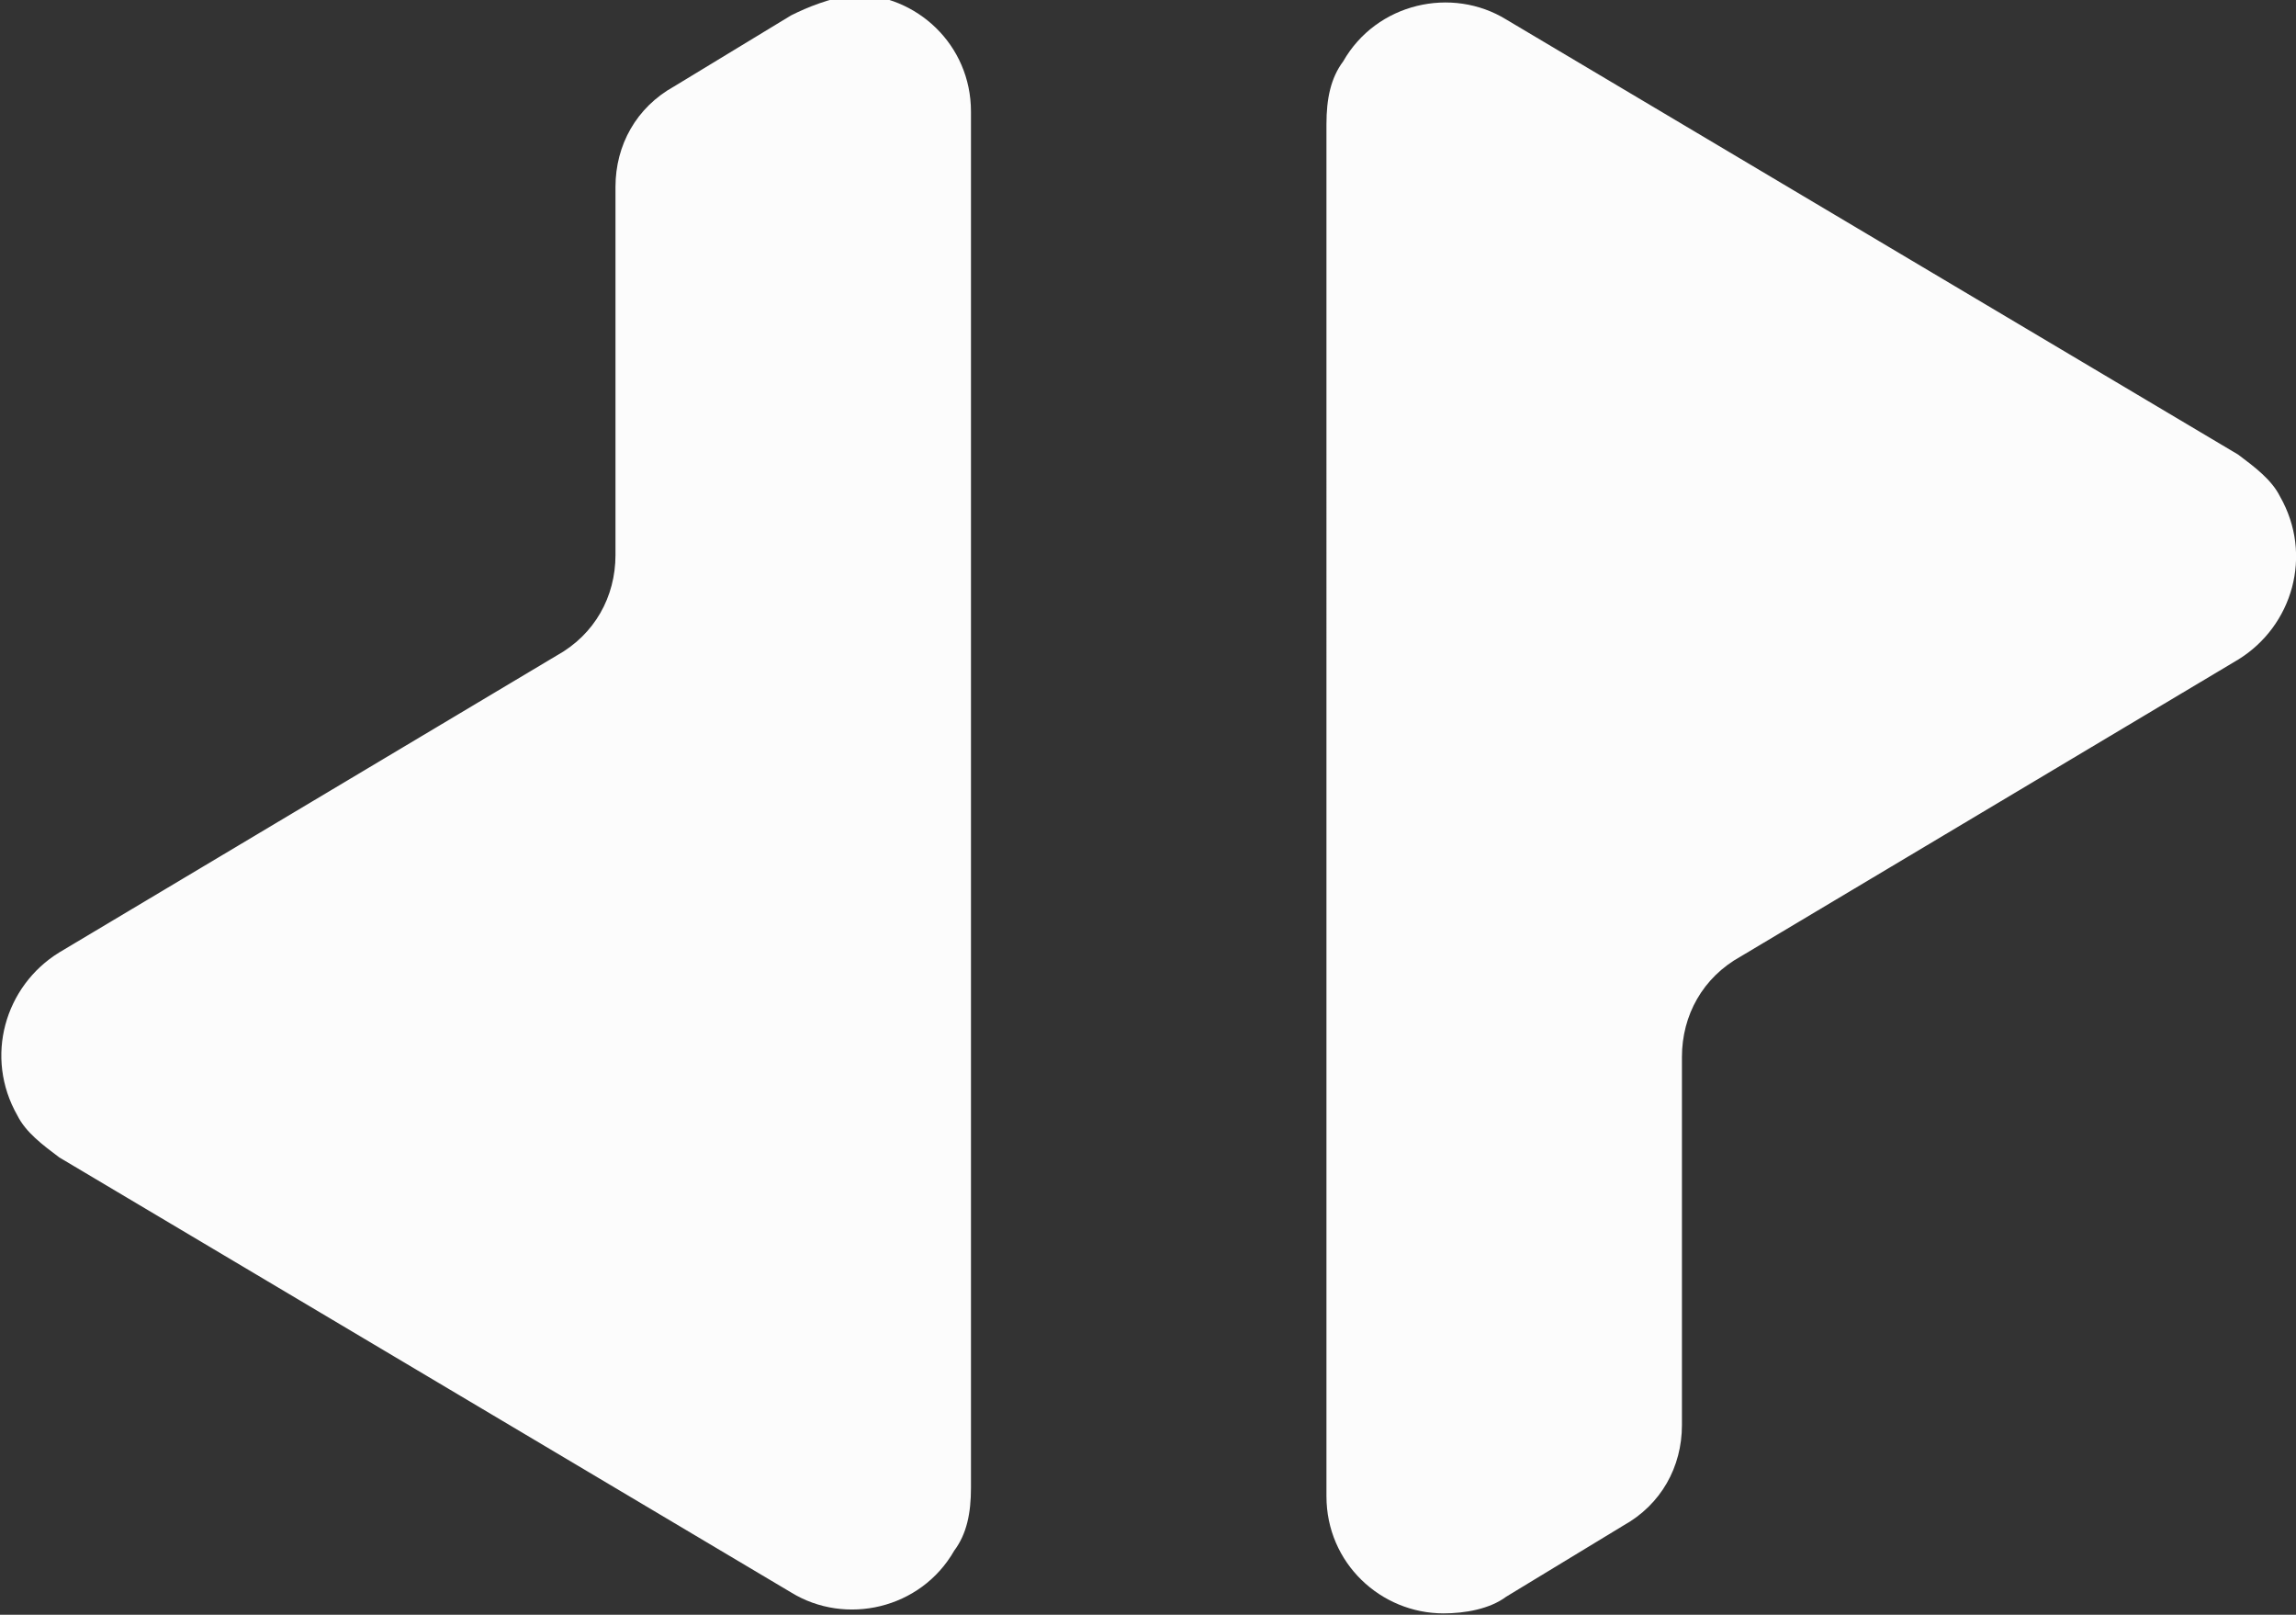 <?xml version="1.0" encoding="utf-8"?>
<!-- Generator: Adobe Illustrator 25.2.0, SVG Export Plug-In . SVG Version: 6.00 Build 0)  -->
<svg version="1.1" id="Ebene_1" xmlns="http://www.w3.org/2000/svg" xmlns:xlink="http://www.w3.org/1999/xlink" x="0px" y="0px"
	 viewBox="0 0 54.9 38.6" style="enable-background:new 0 0 54.9 38.6;" xml:space="preserve">
<rect x="0" y="0" width="54.9" height="38.6" fill="#333333" stroke="none"/>
<style type="text/css">
	.st0{fill:#FCFCFC;}
</style>
<g id="Gruppe_125" transform="translate(434.217 24.767)">
	<path id="Pfad_242" class="st0" d="M-415.3-24.4l-2.8,1.7c-0.9,0.5-1.4,1.4-1.4,2.4v8.8c0,1-0.5,1.9-1.4,2.4L-432.8-2
		c-1.3,0.8-1.8,2.5-1,3.9c0.2,0.4,0.6,0.7,1,1l17.5,10.4c1.3,0.8,3.1,0.4,3.9-1c0.3-0.4,0.4-0.9,0.4-1.5v-32.9
		c0-1.6-1.3-2.8-2.8-2.8C-414.4-24.8-414.9-24.6-415.3-24.4z"/>
	<path id="Pfad_243" class="st0" d="M-398.2,13.4l2.8-1.7c0.9-0.5,1.4-1.4,1.4-2.4V0.5c0-1,0.5-1.9,1.4-2.4l11.9-7.1
		c1.3-0.8,1.8-2.5,1-3.9c-0.2-0.4-0.6-0.7-1-1l-17.5-10.4c-1.3-0.8-3.1-0.4-3.9,1c-0.3,0.4-0.4,0.9-0.4,1.5V11
		c0,1.6,1.3,2.8,2.8,2.8C-399.2,13.8-398.6,13.7-398.2,13.4z"/>
</g>
</svg>
